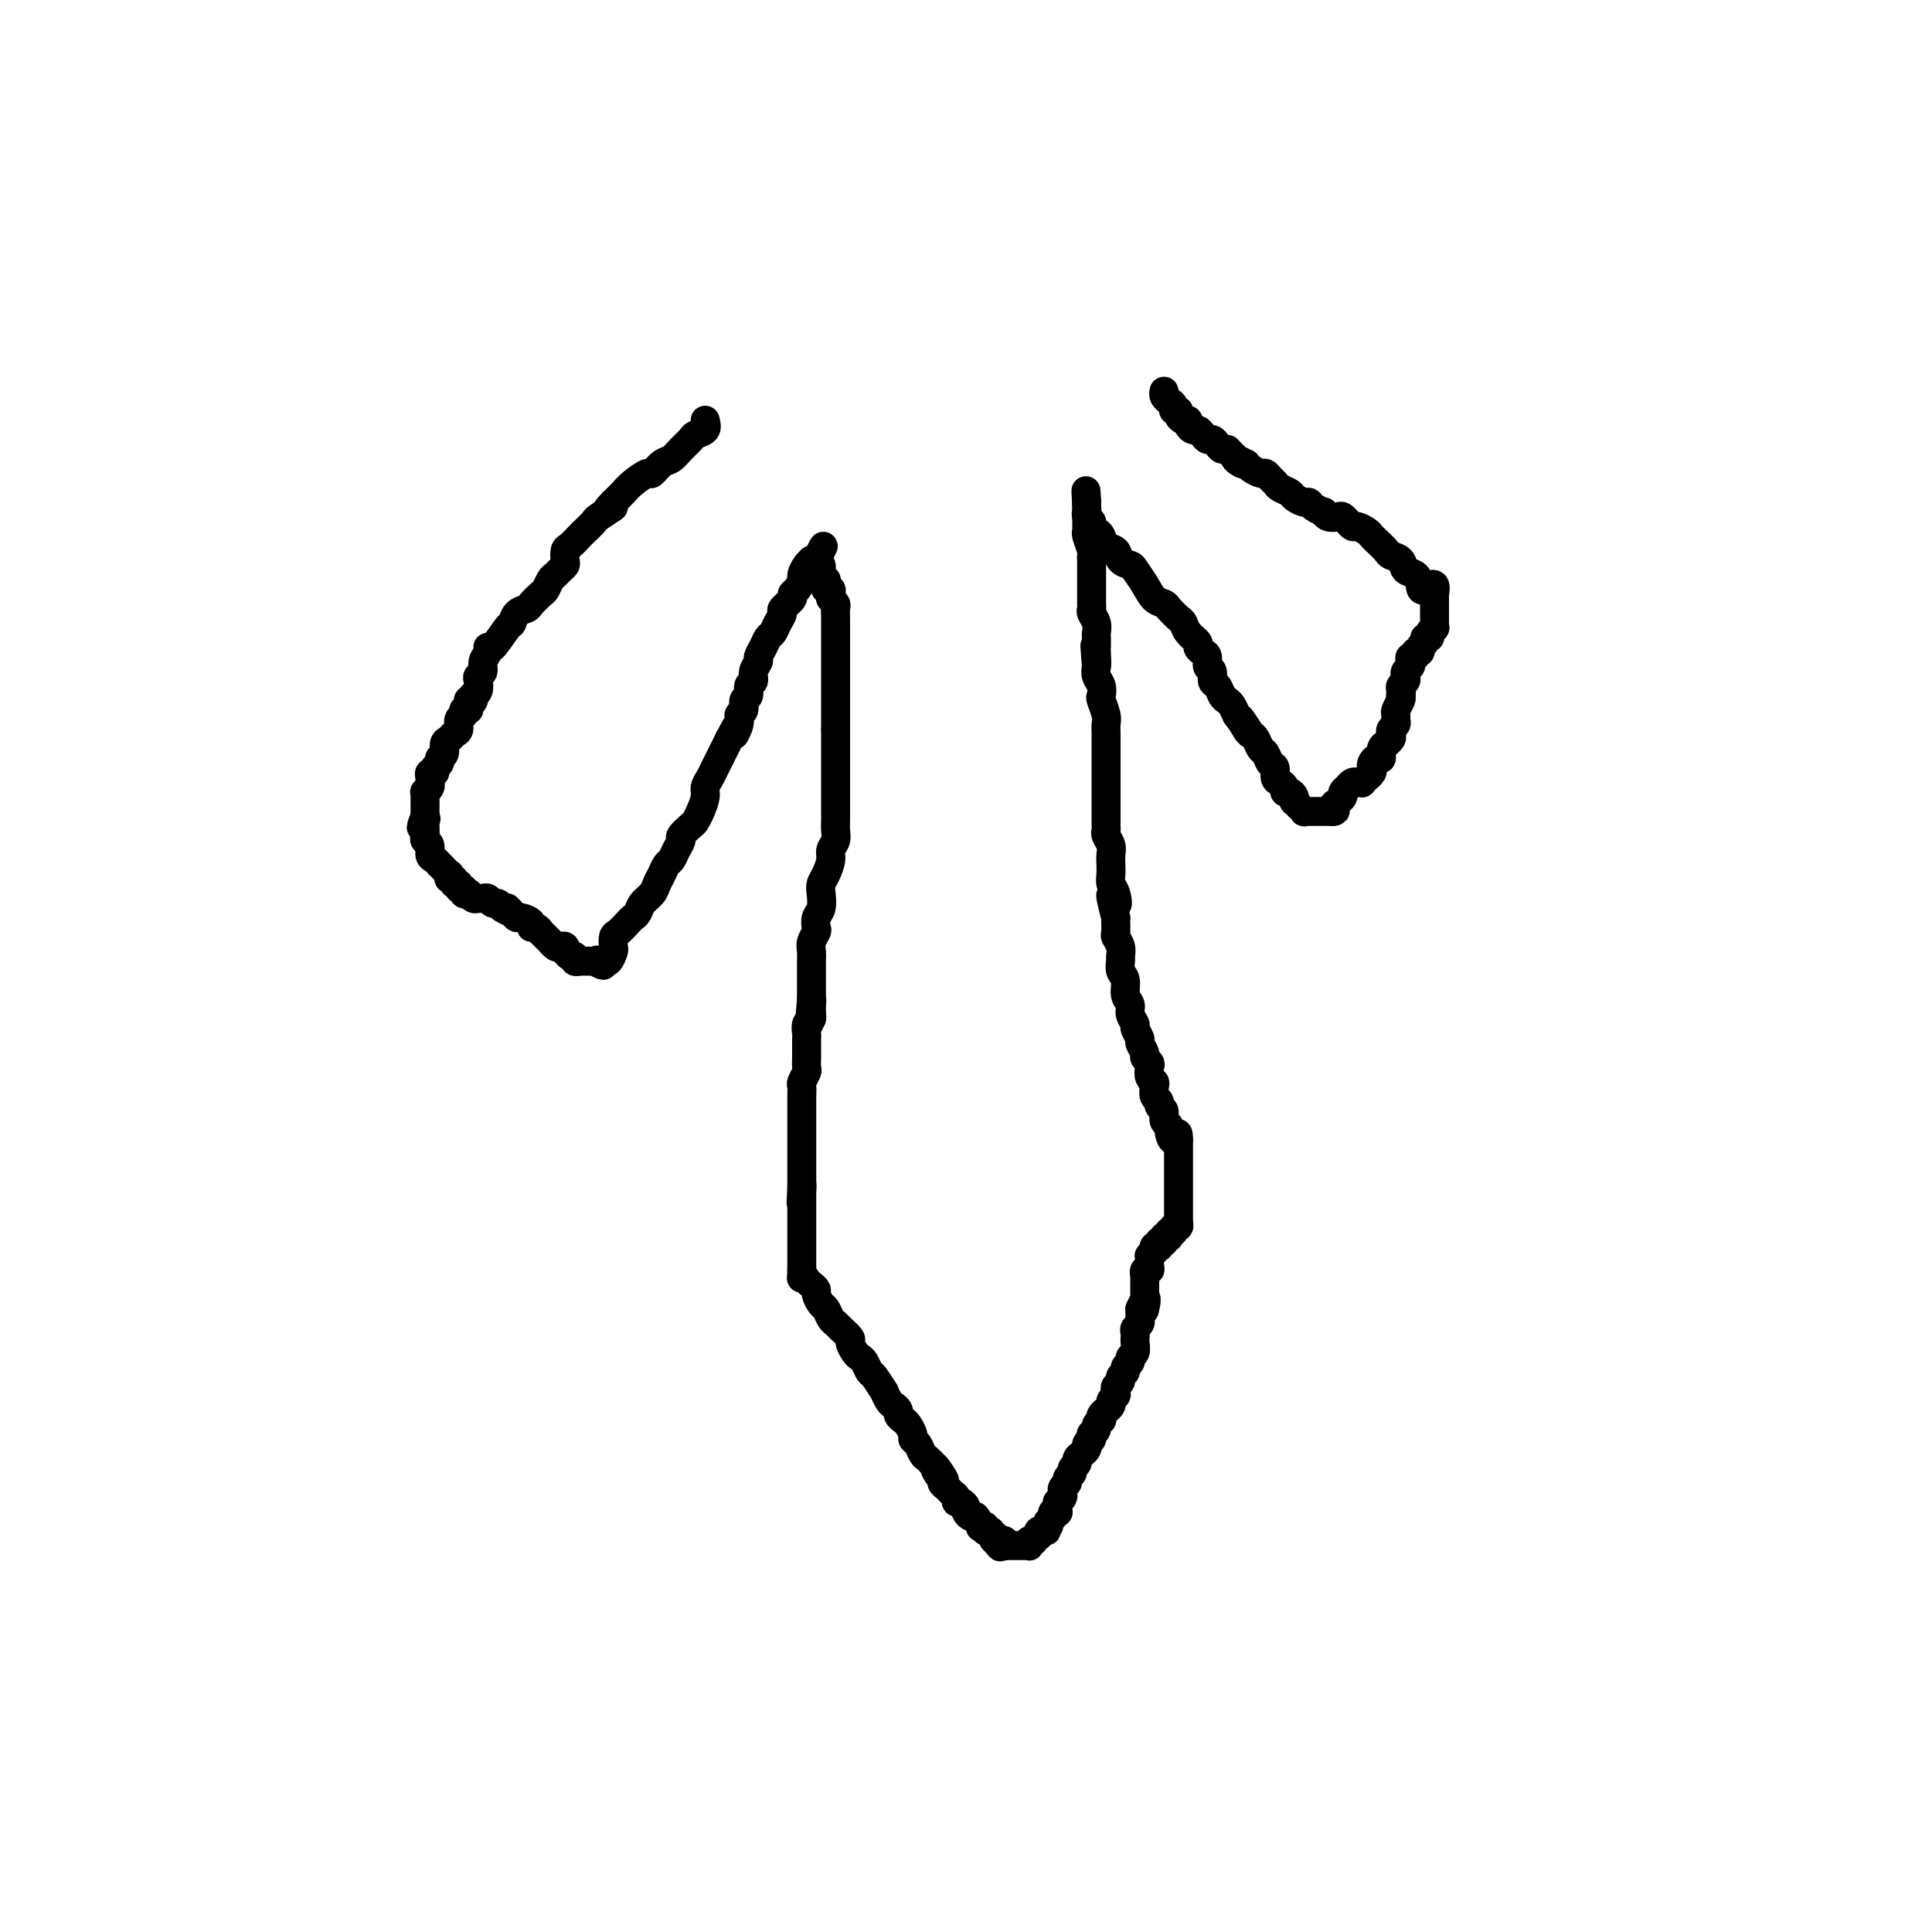 <svg viewBox='0 0 400 400' version='1.1' xmlns='http://www.w3.org/2000/svg' xmlns:xlink='http://www.w3.org/1999/xlink'><g fill='none' stroke='#000000' stroke-width='6' stroke-linecap='round' stroke-linejoin='round'><path d='M146,87c0.209,0.750 0.418,1.500 0,2c-0.418,0.500 -1.462,0.748 -2,1c-0.538,0.252 -0.568,0.506 -1,1c-0.432,0.494 -1.266,1.227 -2,2c-0.734,0.773 -1.369,1.586 -2,2c-0.631,0.414 -1.257,0.428 -2,1c-0.743,0.572 -1.602,1.700 -2,2c-0.398,0.300 -0.333,-0.229 -1,0c-0.667,0.229 -2.064,1.215 -3,2c-0.936,0.785 -1.410,1.367 -2,2c-0.590,0.633 -1.295,1.316 -2,2'/><path d='M127,104c-2.765,2.743 -0.179,1.101 0,1c0.179,-0.101 -2.050,1.339 -3,2c-0.950,0.661 -0.623,0.543 -1,1c-0.377,0.457 -1.460,1.488 -2,2c-0.540,0.512 -0.536,0.504 -1,1c-0.464,0.496 -1.395,1.495 -2,2c-0.605,0.505 -0.883,0.517 -1,1c-0.117,0.483 -0.073,1.438 0,2c0.073,0.562 0.174,0.732 0,1c-0.174,0.268 -0.623,0.634 -1,1c-0.377,0.366 -0.682,0.732 -1,1c-0.318,0.268 -0.647,0.439 -1,1c-0.353,0.561 -0.728,1.511 -1,2c-0.272,0.489 -0.441,0.517 -1,1c-0.559,0.483 -1.510,1.421 -2,2c-0.490,0.579 -0.520,0.797 -1,1c-0.480,0.203 -1.411,0.390 -2,1c-0.589,0.610 -0.836,1.644 -1,2c-0.164,0.356 -0.244,0.035 -1,1c-0.756,0.965 -2.187,3.218 -3,4c-0.813,0.782 -1.006,0.094 -1,0c0.006,-0.094 0.212,0.408 0,1c-0.212,0.592 -0.840,1.275 -1,2c-0.160,0.725 0.150,1.490 0,2c-0.150,0.510 -0.758,0.763 -1,1c-0.242,0.237 -0.117,0.459 0,1c0.117,0.541 0.227,1.403 0,2c-0.227,0.597 -0.792,0.930 -1,1c-0.208,0.070 -0.059,-0.123 0,0c0.059,0.123 0.030,0.561 0,1'/><path d='M98,145c-0.841,1.658 -0.942,0.304 -1,0c-0.058,-0.304 -0.072,0.442 0,1c0.072,0.558 0.230,0.927 0,1c-0.230,0.073 -0.849,-0.149 -1,0c-0.151,0.149 0.167,0.670 0,1c-0.167,0.330 -0.819,0.469 -1,1c-0.181,0.531 0.110,1.456 0,2c-0.110,0.544 -0.622,0.709 -1,1c-0.378,0.291 -0.622,0.708 -1,1c-0.378,0.292 -0.890,0.459 -1,1c-0.110,0.541 0.182,1.455 0,2c-0.182,0.545 -0.837,0.720 -1,1c-0.163,0.280 0.167,0.667 0,1c-0.167,0.333 -0.830,0.614 -1,1c-0.170,0.386 0.151,0.877 0,1c-0.151,0.123 -0.776,-0.121 -1,0c-0.224,0.121 -0.046,0.606 0,1c0.046,0.394 -0.040,0.698 0,1c0.040,0.302 0.207,0.602 0,1c-0.207,0.398 -0.788,0.894 -1,1c-0.212,0.106 -0.057,-0.178 0,0c0.057,0.178 0.015,0.817 0,1c-0.015,0.183 -0.004,-0.091 0,0c0.004,0.091 0.001,0.546 0,1c-0.001,0.454 -0.000,0.905 0,1c0.000,0.095 0.000,-0.167 0,0c-0.000,0.167 -0.000,0.763 0,1c0.000,0.237 0.000,0.115 0,0c-0.000,-0.115 -0.000,-0.223 0,0c0.000,0.223 0.000,0.778 0,1c-0.000,0.222 -0.000,0.111 0,0'/><path d='M88,169c-1.547,3.951 -0.415,1.828 0,1c0.415,-0.828 0.111,-0.363 0,0c-0.111,0.363 -0.031,0.622 0,1c0.031,0.378 0.012,0.874 0,1c-0.012,0.126 -0.018,-0.117 0,0c0.018,0.117 0.060,0.594 0,1c-0.060,0.406 -0.222,0.740 0,1c0.222,0.260 0.829,0.447 1,1c0.171,0.553 -0.095,1.471 0,2c0.095,0.529 0.551,0.668 1,1c0.449,0.332 0.891,0.859 1,1c0.109,0.141 -0.116,-0.102 0,0c0.116,0.102 0.571,0.548 1,1c0.429,0.452 0.832,0.910 1,1c0.168,0.090 0.102,-0.187 0,0c-0.102,0.187 -0.239,0.839 0,1c0.239,0.161 0.853,-0.168 1,0c0.147,0.168 -0.172,0.833 0,1c0.172,0.167 0.835,-0.165 1,0c0.165,0.165 -0.167,0.828 0,1c0.167,0.172 0.832,-0.146 1,0c0.168,0.146 -0.162,0.757 0,1c0.162,0.243 0.817,0.118 1,0c0.183,-0.118 -0.106,-0.229 0,0c0.106,0.229 0.606,0.797 1,1c0.394,0.203 0.683,0.040 1,0c0.317,-0.040 0.662,0.045 1,0c0.338,-0.045 0.668,-0.218 1,0c0.332,0.218 0.666,0.828 1,1c0.334,0.172 0.667,-0.094 1,0c0.333,0.094 0.667,0.547 1,1'/><path d='M104,188c2.346,1.503 1.211,0.262 1,0c-0.211,-0.262 0.503,0.456 1,1c0.497,0.544 0.777,0.915 1,1c0.223,0.085 0.389,-0.117 1,0c0.611,0.117 1.665,0.552 2,1c0.335,0.448 -0.051,0.907 0,1c0.051,0.093 0.540,-0.181 1,0c0.460,0.181 0.893,0.818 1,1c0.107,0.182 -0.112,-0.091 0,0c0.112,0.091 0.555,0.547 1,1c0.445,0.453 0.894,0.905 1,1c0.106,0.095 -0.129,-0.167 0,0c0.129,0.167 0.622,0.762 1,1c0.378,0.238 0.640,0.120 1,0c0.360,-0.120 0.819,-0.244 1,0c0.181,0.244 0.086,0.854 0,1c-0.086,0.146 -0.163,-0.171 0,0c0.163,0.171 0.564,0.830 1,1c0.436,0.170 0.905,-0.151 1,0c0.095,0.151 -0.186,0.772 0,1c0.186,0.228 0.838,0.061 1,0c0.162,-0.061 -0.168,-0.016 0,0c0.168,0.016 0.833,0.004 1,0c0.167,-0.004 -0.165,-0.001 0,0c0.165,0.001 0.828,0.000 1,0c0.172,-0.000 -0.146,-0.000 0,0c0.146,0.000 0.756,0.000 1,0c0.244,-0.000 0.122,-0.000 0,0'/><path d='M123,199c3.183,1.702 1.640,0.458 1,0c-0.640,-0.458 -0.378,-0.130 0,0c0.378,0.130 0.872,0.061 1,0c0.128,-0.061 -0.110,-0.114 0,0c0.110,0.114 0.567,0.397 1,0c0.433,-0.397 0.841,-1.472 1,-2c0.159,-0.528 0.070,-0.509 0,-1c-0.070,-0.491 -0.121,-1.493 0,-2c0.121,-0.507 0.413,-0.520 1,-1c0.587,-0.480 1.471,-1.427 2,-2c0.529,-0.573 0.705,-0.772 1,-1c0.295,-0.228 0.709,-0.483 1,-1c0.291,-0.517 0.459,-1.294 1,-2c0.541,-0.706 1.454,-1.340 2,-2c0.546,-0.660 0.723,-1.345 1,-2c0.277,-0.655 0.653,-1.279 1,-2c0.347,-0.721 0.666,-1.540 1,-2c0.334,-0.460 0.685,-0.561 1,-1c0.315,-0.439 0.595,-1.216 1,-2c0.405,-0.784 0.934,-1.574 1,-2c0.066,-0.426 -0.332,-0.488 0,-1c0.332,-0.512 1.395,-1.474 2,-2c0.605,-0.526 0.754,-0.616 1,-1c0.246,-0.384 0.591,-1.061 1,-2c0.409,-0.939 0.883,-2.138 1,-3c0.117,-0.862 -0.123,-1.386 0,-2c0.123,-0.614 0.610,-1.319 1,-2c0.390,-0.681 0.682,-1.337 1,-2c0.318,-0.663 0.663,-1.332 1,-2c0.337,-0.668 0.668,-1.334 1,-2c0.332,-0.666 0.666,-1.333 1,-2'/><path d='M151,153c2.636,-5.086 1.227,-1.801 1,-1c-0.227,0.801 0.728,-0.884 1,-2c0.272,-1.116 -0.138,-1.665 0,-2c0.138,-0.335 0.826,-0.456 1,-1c0.174,-0.544 -0.165,-1.510 0,-2c0.165,-0.490 0.833,-0.502 1,-1c0.167,-0.498 -0.166,-1.481 0,-2c0.166,-0.519 0.832,-0.576 1,-1c0.168,-0.424 -0.162,-1.217 0,-2c0.162,-0.783 0.817,-1.557 1,-2c0.183,-0.443 -0.106,-0.555 0,-1c0.106,-0.445 0.607,-1.222 1,-2c0.393,-0.778 0.678,-1.555 1,-2c0.322,-0.445 0.683,-0.557 1,-1c0.317,-0.443 0.592,-1.218 1,-2c0.408,-0.782 0.949,-1.570 1,-2c0.051,-0.430 -0.389,-0.500 0,-1c0.389,-0.500 1.606,-1.428 2,-2c0.394,-0.572 -0.035,-0.787 0,-1c0.035,-0.213 0.535,-0.425 1,-1c0.465,-0.575 0.894,-1.513 1,-2c0.106,-0.487 -0.111,-0.523 0,-1c0.111,-0.477 0.552,-1.396 1,-2c0.448,-0.604 0.905,-0.894 1,-1c0.095,-0.106 -0.171,-0.028 0,0c0.171,0.028 0.778,0.008 1,0c0.222,-0.008 0.060,-0.002 0,0c-0.060,0.002 -0.017,0.001 0,0c0.017,-0.001 0.009,-0.000 0,0'/><path d='M169,116c2.801,-5.711 0.803,-1.489 0,0c-0.803,1.489 -0.412,0.245 0,0c0.412,-0.245 0.846,0.508 1,1c0.154,0.492 0.027,0.723 0,1c-0.027,0.277 0.044,0.600 0,1c-0.044,0.400 -0.204,0.877 0,1c0.204,0.123 0.773,-0.108 1,0c0.227,0.108 0.112,0.554 0,1c-0.112,0.446 -0.222,0.893 0,1c0.222,0.107 0.778,-0.127 1,0c0.222,0.127 0.112,0.615 0,1c-0.112,0.385 -0.226,0.666 0,1c0.226,0.334 0.793,0.720 1,1c0.207,0.280 0.056,0.456 0,1c-0.056,0.544 -0.015,1.458 0,2c0.015,0.542 0.004,0.713 0,1c-0.004,0.287 -0.001,0.692 0,1c0.001,0.308 0.000,0.520 0,1c-0.000,0.480 -0.000,1.228 0,2c0.000,0.772 0.000,1.568 0,2c-0.000,0.432 -0.000,0.501 0,1c0.000,0.499 0.000,1.429 0,2c-0.000,0.571 -0.000,0.782 0,1c0.000,0.218 0.000,0.444 0,1c-0.000,0.556 -0.000,1.444 0,2c0.000,0.556 0.000,0.782 0,1c-0.000,0.218 -0.000,0.429 0,1c0.000,0.571 0.000,1.504 0,2c-0.000,0.496 -0.000,0.557 0,1c0.000,0.443 0.000,1.270 0,2c-0.000,0.730 -0.000,1.365 0,2'/><path d='M173,151c-0.000,4.218 -0.000,1.764 0,1c0.000,-0.764 0.000,0.161 0,1c-0.000,0.839 -0.000,1.591 0,2c0.000,0.409 0.000,0.476 0,1c-0.000,0.524 -0.000,1.505 0,2c0.000,0.495 0.000,0.503 0,1c-0.000,0.497 -0.000,1.484 0,2c0.000,0.516 0.000,0.561 0,1c-0.000,0.439 -0.000,1.272 0,2c0.000,0.728 0.001,1.350 0,2c-0.001,0.650 -0.004,1.329 0,2c0.004,0.671 0.016,1.333 0,2c-0.016,0.667 -0.060,1.337 0,2c0.060,0.663 0.223,1.319 0,2c-0.223,0.681 -0.830,1.389 -1,2c-0.170,0.611 0.099,1.126 0,2c-0.099,0.874 -0.566,2.107 -1,3c-0.434,0.893 -0.834,1.448 -1,2c-0.166,0.552 -0.096,1.103 0,2c0.096,0.897 0.218,2.141 0,3c-0.218,0.859 -0.776,1.332 -1,2c-0.224,0.668 -0.112,1.531 0,2c0.112,0.469 0.226,0.544 0,1c-0.226,0.456 -0.793,1.292 -1,2c-0.207,0.708 -0.056,1.288 0,2c0.056,0.712 0.015,1.556 0,2c-0.015,0.444 -0.004,0.489 0,1c0.004,0.511 0.001,1.487 0,2c-0.001,0.513 -0.000,0.561 0,1c0.000,0.439 0.000,1.268 0,2c-0.000,0.732 -0.000,1.366 0,2'/><path d='M168,207c-0.769,8.859 -0.192,3.008 0,1c0.192,-2.008 -0.001,-0.172 0,1c0.001,1.172 0.196,1.680 0,2c-0.196,0.320 -0.785,0.453 -1,1c-0.215,0.547 -0.058,1.507 0,2c0.058,0.493 0.015,0.517 0,1c-0.015,0.483 -0.003,1.424 0,2c0.003,0.576 -0.003,0.788 0,1c0.003,0.212 0.015,0.423 0,1c-0.015,0.577 -0.057,1.520 0,2c0.057,0.480 0.211,0.496 0,1c-0.211,0.504 -0.789,1.496 -1,2c-0.211,0.504 -0.057,0.521 0,1c0.057,0.479 0.015,1.421 0,2c-0.015,0.579 -0.004,0.793 0,1c0.004,0.207 0.001,0.405 0,1c-0.001,0.595 -0.000,1.587 0,2c0.000,0.413 0.000,0.247 0,1c-0.000,0.753 -0.000,2.425 0,3c0.000,0.575 0.000,0.052 0,0c-0.000,-0.052 -0.000,0.367 0,1c0.000,0.633 0.000,1.479 0,2c-0.000,0.521 -0.000,0.717 0,1c0.000,0.283 0.000,0.653 0,1c-0.000,0.347 -0.000,0.671 0,1c0.000,0.329 0.000,0.662 0,1c-0.000,0.338 -0.000,0.682 0,1c0.000,0.318 0.000,0.611 0,1c-0.000,0.389 -0.000,0.874 0,1c0.000,0.126 0.000,-0.107 0,0c-0.000,0.107 -0.000,0.553 0,1'/><path d='M166,246c-0.309,5.990 -0.083,1.466 0,0c0.083,-1.466 0.022,0.128 0,1c-0.022,0.872 -0.006,1.022 0,1c0.006,-0.022 0.002,-0.217 0,0c-0.002,0.217 -0.000,0.847 0,1c0.000,0.153 0.000,-0.169 0,0c-0.000,0.169 -0.000,0.829 0,1c0.000,0.171 0.000,-0.146 0,0c-0.000,0.146 -0.000,0.756 0,1c0.000,0.244 0.000,0.122 0,0c-0.000,-0.122 -0.000,-0.244 0,0c0.000,0.244 0.000,0.854 0,1c-0.000,0.146 -0.000,-0.172 0,0c0.000,0.172 0.000,0.834 0,1c-0.000,0.166 -0.000,-0.166 0,0c0.000,0.166 0.000,0.828 0,1c-0.000,0.172 -0.000,-0.147 0,0c0.000,0.147 0.000,0.760 0,1c-0.000,0.240 -0.000,0.107 0,0c0.000,-0.107 0.000,-0.187 0,0c-0.000,0.187 -0.000,0.642 0,1c0.000,0.358 0.000,0.621 0,1c-0.000,0.379 -0.000,0.875 0,1c0.000,0.125 0.000,-0.121 0,0c0.000,0.121 -0.000,0.610 0,1c0.000,0.390 0.000,0.682 0,1c0.000,0.318 -0.000,0.663 0,1c0.000,0.337 0.000,0.668 0,1c0.000,0.332 0.000,0.666 0,1'/><path d='M166,263c-0.049,2.808 -0.172,1.329 0,1c0.172,-0.329 0.637,0.493 1,1c0.363,0.507 0.622,0.698 1,1c0.378,0.302 0.875,0.715 1,1c0.125,0.285 -0.121,0.444 0,1c0.121,0.556 0.608,1.510 1,2c0.392,0.490 0.687,0.517 1,1c0.313,0.483 0.643,1.424 1,2c0.357,0.576 0.740,0.788 1,1c0.260,0.212 0.398,0.424 1,1c0.602,0.576 1.667,1.515 2,2c0.333,0.485 -0.065,0.516 0,1c0.065,0.484 0.593,1.423 1,2c0.407,0.577 0.691,0.793 1,1c0.309,0.207 0.642,0.404 1,1c0.358,0.596 0.740,1.592 1,2c0.260,0.408 0.398,0.228 1,1c0.602,0.772 1.668,2.497 2,3c0.332,0.503 -0.069,-0.216 0,0c0.069,0.216 0.610,1.368 1,2c0.390,0.632 0.629,0.746 1,1c0.371,0.254 0.874,0.649 1,1c0.126,0.351 -0.125,0.658 0,1c0.125,0.342 0.625,0.721 1,1c0.375,0.279 0.625,0.460 1,1c0.375,0.540 0.874,1.440 1,2c0.126,0.560 -0.121,0.780 0,1c0.121,0.220 0.610,0.440 1,1c0.390,0.560 0.682,1.458 1,2c0.318,0.542 0.662,0.726 1,1c0.338,0.274 0.669,0.637 1,1'/><path d='M193,303c4.421,6.367 1.972,2.283 1,1c-0.972,-1.283 -0.468,0.234 0,1c0.468,0.766 0.900,0.782 1,1c0.100,0.218 -0.132,0.637 0,1c0.132,0.363 0.626,0.671 1,1c0.374,0.329 0.626,0.680 1,1c0.374,0.320 0.870,0.610 1,1c0.130,0.390 -0.106,0.879 0,1c0.106,0.121 0.553,-0.127 1,0c0.447,0.127 0.894,0.630 1,1c0.106,0.370 -0.130,0.607 0,1c0.130,0.393 0.627,0.941 1,1c0.373,0.059 0.621,-0.373 1,0c0.379,0.373 0.890,1.550 1,2c0.110,0.450 -0.180,0.173 0,0c0.180,-0.173 0.832,-0.244 1,0c0.168,0.244 -0.147,0.801 0,1c0.147,0.199 0.757,0.039 1,0c0.243,-0.039 0.118,0.041 0,0c-0.118,-0.041 -0.228,-0.204 0,0c0.228,0.204 0.793,0.776 1,1c0.207,0.224 0.056,0.099 0,0c-0.056,-0.099 -0.016,-0.171 0,0c0.016,0.171 0.008,0.586 0,1'/><path d='M206,319c2.027,2.475 0.595,0.664 0,0c-0.595,-0.664 -0.352,-0.179 0,0c0.352,0.179 0.813,0.052 1,0c0.187,-0.052 0.102,-0.028 0,0c-0.102,0.028 -0.220,0.060 0,0c0.220,-0.060 0.777,-0.212 1,0c0.223,0.212 0.111,0.789 0,1c-0.111,0.211 -0.223,0.057 0,0c0.223,-0.057 0.780,-0.015 1,0c0.220,0.015 0.101,0.004 0,0c-0.101,-0.004 -0.186,-0.001 0,0c0.186,0.001 0.642,0.000 1,0c0.358,-0.000 0.618,0.001 1,0c0.382,-0.001 0.886,-0.004 1,0c0.114,0.004 -0.162,0.015 0,0c0.162,-0.015 0.760,-0.055 1,0c0.240,0.055 0.121,0.207 0,0c-0.121,-0.207 -0.242,-0.772 0,-1c0.242,-0.228 0.849,-0.117 1,0c0.151,0.117 -0.153,0.241 0,0c0.153,-0.241 0.763,-0.848 1,-1c0.237,-0.152 0.102,0.151 0,0c-0.102,-0.151 -0.172,-0.758 0,-1c0.172,-0.242 0.586,-0.121 1,0'/><path d='M216,317c1.486,-0.250 0.202,0.126 0,0c-0.202,-0.126 0.678,-0.752 1,-1c0.322,-0.248 0.085,-0.118 0,0c-0.085,0.118 -0.019,0.224 0,0c0.019,-0.224 -0.009,-0.777 0,-1c0.009,-0.223 0.054,-0.116 0,0c-0.054,0.116 -0.207,0.241 0,0c0.207,-0.241 0.773,-0.848 1,-1c0.227,-0.152 0.113,0.151 0,0c-0.113,-0.151 -0.227,-0.757 0,-1c0.227,-0.243 0.793,-0.122 1,0c0.207,0.122 0.054,0.244 0,0c-0.054,-0.244 -0.011,-0.853 0,-1c0.011,-0.147 -0.011,0.167 0,0c0.011,-0.167 0.056,-0.814 0,-1c-0.056,-0.186 -0.212,0.091 0,0c0.212,-0.091 0.793,-0.549 1,-1c0.207,-0.451 0.040,-0.894 0,-1c-0.040,-0.106 0.046,0.126 0,0c-0.046,-0.126 -0.224,-0.611 0,-1c0.224,-0.389 0.849,-0.682 1,-1c0.151,-0.318 -0.171,-0.662 0,-1c0.171,-0.338 0.834,-0.669 1,-1c0.166,-0.331 -0.167,-0.662 0,-1c0.167,-0.338 0.833,-0.682 1,-1c0.167,-0.318 -0.165,-0.611 0,-1c0.165,-0.389 0.829,-0.875 1,-1c0.171,-0.125 -0.150,0.111 0,0c0.150,-0.111 0.771,-0.568 1,-1c0.229,-0.432 0.065,-0.838 0,-1c-0.065,-0.162 -0.033,-0.081 0,0'/><path d='M225,299c1.614,-2.947 1.149,-1.314 1,-1c-0.149,0.314 0.016,-0.690 0,-1c-0.016,-0.310 -0.214,0.075 0,0c0.214,-0.075 0.841,-0.611 1,-1c0.159,-0.389 -0.149,-0.630 0,-1c0.149,-0.370 0.757,-0.869 1,-1c0.243,-0.131 0.122,0.105 0,0c-0.122,-0.105 -0.244,-0.553 0,-1c0.244,-0.447 0.854,-0.893 1,-1c0.146,-0.107 -0.171,0.126 0,0c0.171,-0.126 0.829,-0.611 1,-1c0.171,-0.389 -0.146,-0.682 0,-1c0.146,-0.318 0.756,-0.663 1,-1c0.244,-0.337 0.122,-0.668 0,-1c-0.122,-0.332 -0.244,-0.666 0,-1c0.244,-0.334 0.854,-0.667 1,-1c0.146,-0.333 -0.172,-0.667 0,-1c0.172,-0.333 0.835,-0.666 1,-1c0.165,-0.334 -0.166,-0.671 0,-1c0.166,-0.329 0.829,-0.652 1,-1c0.171,-0.348 -0.150,-0.723 0,-1c0.150,-0.277 0.771,-0.455 1,-1c0.229,-0.545 0.065,-1.455 0,-2c-0.065,-0.545 -0.032,-0.724 0,-1c0.032,-0.276 0.061,-0.647 0,-1c-0.061,-0.353 -0.212,-0.686 0,-1c0.212,-0.314 0.789,-0.609 1,-1c0.211,-0.391 0.057,-0.878 0,-1c-0.057,-0.122 -0.015,0.121 0,0c0.015,-0.121 0.004,-0.606 0,-1c-0.004,-0.394 -0.002,-0.697 0,-1'/><path d='M236,271c1.928,-4.284 1.249,-0.993 1,0c-0.249,0.993 -0.067,-0.311 0,-1c0.067,-0.689 0.018,-0.762 0,-1c-0.018,-0.238 -0.005,-0.642 0,-1c0.005,-0.358 0.002,-0.669 0,-1c-0.002,-0.331 -0.001,-0.681 0,-1c0.001,-0.319 0.004,-0.607 0,-1c-0.004,-0.393 -0.015,-0.893 0,-1c0.015,-0.107 0.057,0.177 0,0c-0.057,-0.177 -0.211,-0.817 0,-1c0.211,-0.183 0.789,0.090 1,0c0.211,-0.090 0.056,-0.545 0,-1c-0.056,-0.455 -0.011,-0.911 0,-1c0.011,-0.089 -0.011,0.187 0,0c0.011,-0.187 0.054,-0.838 0,-1c-0.054,-0.162 -0.207,0.167 0,0c0.207,-0.167 0.774,-0.828 1,-1c0.226,-0.172 0.112,0.146 0,0c-0.112,-0.146 -0.223,-0.757 0,-1c0.223,-0.243 0.778,-0.117 1,0c0.222,0.117 0.111,0.224 0,0c-0.111,-0.224 -0.222,-0.778 0,-1c0.222,-0.222 0.778,-0.111 1,0c0.222,0.111 0.111,0.222 0,0c-0.111,-0.222 -0.222,-0.778 0,-1c0.222,-0.222 0.778,-0.112 1,0c0.222,0.112 0.111,0.226 0,0c-0.111,-0.226 -0.222,-0.792 0,-1c0.222,-0.208 0.778,-0.060 1,0c0.222,0.060 0.111,0.030 0,0'/><path d='M243,255c1.099,-2.410 0.347,-0.434 0,0c-0.347,0.434 -0.289,-0.672 0,-1c0.289,-0.328 0.810,0.124 1,0c0.190,-0.124 0.051,-0.822 0,-1c-0.051,-0.178 -0.014,0.164 0,0c0.014,-0.164 0.004,-0.832 0,-1c-0.004,-0.168 -0.001,0.166 0,0c0.001,-0.166 0.000,-0.833 0,-1c-0.000,-0.167 -0.000,0.166 0,0c0.000,-0.166 0.000,-0.832 0,-1c-0.000,-0.168 -0.000,0.161 0,0c0.000,-0.161 0.000,-0.813 0,-1c-0.000,-0.187 -0.000,0.090 0,0c0.000,-0.090 0.000,-0.549 0,-1c-0.000,-0.451 -0.000,-0.895 0,-1c0.000,-0.105 0.000,0.130 0,0c-0.000,-0.130 -0.000,-0.626 0,-1c0.000,-0.374 0.000,-0.625 0,-1c-0.000,-0.375 -0.000,-0.874 0,-1c0.000,-0.126 0.000,0.121 0,0c-0.000,-0.121 -0.000,-0.610 0,-1c0.000,-0.390 0.000,-0.681 0,-1c-0.000,-0.319 -0.000,-0.666 0,-1c0.000,-0.334 0.000,-0.657 0,-1c-0.000,-0.343 -0.000,-0.708 0,-1c0.000,-0.292 0.000,-0.512 0,-1c0.000,-0.488 0.000,-1.244 0,-2'/><path d='M244,236c-0.006,-2.832 -0.522,-0.412 -1,0c-0.478,0.412 -0.917,-1.185 -1,-2c-0.083,-0.815 0.189,-0.849 0,-1c-0.189,-0.151 -0.839,-0.421 -1,-1c-0.161,-0.579 0.167,-1.468 0,-2c-0.167,-0.532 -0.828,-0.706 -1,-1c-0.172,-0.294 0.146,-0.708 0,-1c-0.146,-0.292 -0.758,-0.463 -1,-1c-0.242,-0.537 -0.116,-1.439 0,-2c0.116,-0.561 0.223,-0.781 0,-1c-0.223,-0.219 -0.777,-0.439 -1,-1c-0.223,-0.561 -0.116,-1.464 0,-2c0.116,-0.536 0.243,-0.706 0,-1c-0.243,-0.294 -0.854,-0.713 -1,-1c-0.146,-0.287 0.172,-0.443 0,-1c-0.172,-0.557 -0.835,-1.514 -1,-2c-0.165,-0.486 0.167,-0.501 0,-1c-0.167,-0.499 -0.833,-1.484 -1,-2c-0.167,-0.516 0.167,-0.565 0,-1c-0.167,-0.435 -0.833,-1.257 -1,-2c-0.167,-0.743 0.166,-1.407 0,-2c-0.166,-0.593 -0.829,-1.114 -1,-2c-0.171,-0.886 0.151,-2.138 0,-3c-0.151,-0.862 -0.776,-1.334 -1,-2c-0.224,-0.666 -0.046,-1.525 0,-2c0.046,-0.475 -0.040,-0.565 0,-1c0.040,-0.435 0.207,-1.216 0,-2c-0.207,-0.784 -0.787,-1.571 -1,-2c-0.213,-0.429 -0.057,-0.500 0,-1c0.057,-0.500 0.016,-1.429 0,-2c-0.016,-0.571 -0.008,-0.786 0,-1'/><path d='M231,190c-2.027,-7.700 -0.596,-3.950 0,-3c0.596,0.950 0.356,-0.900 0,-2c-0.356,-1.100 -0.826,-1.449 -1,-2c-0.174,-0.551 -0.050,-1.303 0,-2c0.050,-0.697 0.028,-1.339 0,-2c-0.028,-0.661 -0.060,-1.342 0,-2c0.060,-0.658 0.212,-1.294 0,-2c-0.212,-0.706 -0.789,-1.484 -1,-2c-0.211,-0.516 -0.057,-0.772 0,-1c0.057,-0.228 0.015,-0.427 0,-1c-0.015,-0.573 -0.004,-1.519 0,-2c0.004,-0.481 0.001,-0.496 0,-1c-0.001,-0.504 -0.000,-1.497 0,-2c0.000,-0.503 0.000,-0.518 0,-1c-0.000,-0.482 -0.000,-1.432 0,-2c0.000,-0.568 0.000,-0.753 0,-1c-0.000,-0.247 -0.000,-0.557 0,-1c0.000,-0.443 0.000,-1.021 0,-2c-0.000,-0.979 -0.000,-2.360 0,-3c0.000,-0.640 0.001,-0.540 0,-1c-0.001,-0.460 -0.004,-1.479 0,-2c0.004,-0.521 0.015,-0.544 0,-1c-0.015,-0.456 -0.056,-1.343 0,-2c0.056,-0.657 0.207,-1.082 0,-2c-0.207,-0.918 -0.774,-2.329 -1,-3c-0.226,-0.671 -0.112,-0.603 0,-1c0.112,-0.397 0.223,-1.261 0,-2c-0.223,-0.739 -0.778,-1.354 -1,-2c-0.222,-0.646 -0.111,-1.323 0,-2'/><path d='M227,138c-0.619,-8.158 -0.166,-2.552 0,-1c0.166,1.552 0.046,-0.949 0,-2c-0.046,-1.051 -0.016,-0.652 0,-1c0.016,-0.348 0.018,-1.441 0,-2c-0.018,-0.559 -0.057,-0.582 0,-1c0.057,-0.418 0.212,-1.229 0,-2c-0.212,-0.771 -0.789,-1.501 -1,-2c-0.211,-0.499 -0.057,-0.768 0,-1c0.057,-0.232 0.015,-0.428 0,-1c-0.015,-0.572 -0.004,-1.519 0,-2c0.004,-0.481 0.001,-0.496 0,-1c-0.001,-0.504 -0.001,-1.498 0,-2c0.001,-0.502 0.001,-0.514 0,-1c-0.001,-0.486 -0.004,-1.447 0,-2c0.004,-0.553 0.015,-0.698 0,-1c-0.015,-0.302 -0.057,-0.762 0,-1c0.057,-0.238 0.211,-0.253 0,-1c-0.211,-0.747 -0.789,-2.227 -1,-3c-0.211,-0.773 -0.057,-0.838 0,-1c0.057,-0.162 0.015,-0.421 0,-1c-0.015,-0.579 -0.004,-1.480 0,-2c0.004,-0.520 0.001,-0.661 0,-1c-0.001,-0.339 -0.000,-0.875 0,-1c0.000,-0.125 0.000,0.162 0,0c-0.000,-0.162 -0.000,-0.775 0,-1c0.000,-0.225 0.000,-0.064 0,0c-0.000,0.064 -0.000,0.032 0,0'/><path d='M225,104c-0.314,-5.081 -0.099,-0.784 0,1c0.099,1.784 0.082,1.056 0,1c-0.082,-0.056 -0.229,0.561 0,1c0.229,0.439 0.834,0.699 1,1c0.166,0.301 -0.106,0.643 0,1c0.106,0.357 0.591,0.729 1,1c0.409,0.271 0.744,0.440 1,1c0.256,0.560 0.435,1.511 1,2c0.565,0.489 1.516,0.518 2,1c0.484,0.482 0.499,1.418 1,2c0.501,0.582 1.486,0.811 2,1c0.514,0.189 0.556,0.340 1,1c0.444,0.660 1.288,1.830 2,3c0.712,1.170 1.290,2.340 2,3c0.710,0.660 1.551,0.809 2,1c0.449,0.191 0.506,0.422 1,1c0.494,0.578 1.424,1.503 2,2c0.576,0.497 0.798,0.567 1,1c0.202,0.433 0.384,1.228 1,2c0.616,0.772 1.667,1.520 2,2c0.333,0.480 -0.050,0.691 0,1c0.050,0.309 0.534,0.717 1,1c0.466,0.283 0.912,0.442 1,1c0.088,0.558 -0.184,1.515 0,2c0.184,0.485 0.823,0.497 1,1c0.177,0.503 -0.107,1.496 0,2c0.107,0.504 0.606,0.519 1,1c0.394,0.481 0.683,1.428 1,2c0.317,0.572 0.662,0.769 1,1c0.338,0.231 0.668,0.494 1,1c0.332,0.506 0.666,1.253 1,2'/><path d='M256,148c4.974,6.926 1.910,2.241 1,1c-0.910,-1.241 0.334,0.962 1,2c0.666,1.038 0.756,0.912 1,1c0.244,0.088 0.644,0.390 1,1c0.356,0.610 0.669,1.529 1,2c0.331,0.471 0.680,0.493 1,1c0.320,0.507 0.612,1.497 1,2c0.388,0.503 0.874,0.517 1,1c0.126,0.483 -0.107,1.435 0,2c0.107,0.565 0.554,0.742 1,1c0.446,0.258 0.890,0.595 1,1c0.110,0.405 -0.115,0.878 0,1c0.115,0.122 0.571,-0.107 1,0c0.429,0.107 0.832,0.549 1,1c0.168,0.451 0.102,0.909 0,1c-0.102,0.091 -0.239,-0.186 0,0c0.239,0.186 0.853,0.834 1,1c0.147,0.166 -0.172,-0.152 0,0c0.172,0.152 0.835,0.773 1,1c0.165,0.227 -0.167,0.061 0,0c0.167,-0.061 0.833,-0.016 1,0c0.167,0.016 -0.167,0.004 0,0c0.167,-0.004 0.833,-0.001 1,0c0.167,0.001 -0.165,0.000 0,0c0.165,-0.000 0.828,-0.000 1,0c0.172,0.000 -0.147,0.000 0,0c0.147,-0.000 0.760,-0.000 1,0c0.240,0.000 0.105,0.000 0,0c-0.105,-0.000 -0.182,-0.000 0,0c0.182,0.000 0.623,0.000 1,0c0.377,-0.000 0.688,-0.000 1,0'/><path d='M276,168c1.018,-0.008 0.061,-0.527 0,-1c-0.061,-0.473 0.772,-0.901 1,-1c0.228,-0.099 -0.150,0.132 0,0c0.150,-0.132 0.827,-0.628 1,-1c0.173,-0.372 -0.160,-0.622 0,-1c0.160,-0.378 0.812,-0.886 1,-1c0.188,-0.114 -0.089,0.165 0,0c0.089,-0.165 0.545,-0.775 1,-1c0.455,-0.225 0.911,-0.064 1,0c0.089,0.064 -0.187,0.032 0,0c0.187,-0.032 0.839,-0.064 1,0c0.161,0.064 -0.167,0.224 0,0c0.167,-0.224 0.829,-0.833 1,-1c0.171,-0.167 -0.148,0.109 0,0c0.148,-0.109 0.762,-0.602 1,-1c0.238,-0.398 0.101,-0.702 0,-1c-0.101,-0.298 -0.167,-0.592 0,-1c0.167,-0.408 0.565,-0.932 1,-1c0.435,-0.068 0.905,0.318 1,0c0.095,-0.318 -0.184,-1.342 0,-2c0.184,-0.658 0.833,-0.950 1,-1c0.167,-0.050 -0.148,0.141 0,0c0.148,-0.141 0.757,-0.615 1,-1c0.243,-0.385 0.118,-0.681 0,-1c-0.118,-0.319 -0.229,-0.662 0,-1c0.229,-0.338 0.797,-0.672 1,-1c0.203,-0.328 0.041,-0.652 0,-1c-0.041,-0.348 0.041,-0.722 0,-1c-0.041,-0.278 -0.203,-0.459 0,-1c0.203,-0.541 0.772,-1.440 1,-2c0.228,-0.560 0.114,-0.780 0,-1'/><path d='M290,144c0.305,-1.344 0.068,-0.206 0,0c-0.068,0.206 0.033,-0.522 0,-1c-0.033,-0.478 -0.201,-0.705 0,-1c0.201,-0.295 0.772,-0.656 1,-1c0.228,-0.344 0.113,-0.671 0,-1c-0.113,-0.329 -0.222,-0.662 0,-1c0.222,-0.338 0.776,-0.683 1,-1c0.224,-0.317 0.117,-0.606 0,-1c-0.117,-0.394 -0.243,-0.893 0,-1c0.243,-0.107 0.854,0.179 1,0c0.146,-0.179 -0.172,-0.822 0,-1c0.172,-0.178 0.835,0.111 1,0c0.165,-0.111 -0.167,-0.621 0,-1c0.167,-0.379 0.833,-0.627 1,-1c0.167,-0.373 -0.166,-0.870 0,-1c0.166,-0.130 0.829,0.106 1,0c0.171,-0.106 -0.150,-0.554 0,-1c0.150,-0.446 0.772,-0.889 1,-1c0.228,-0.111 0.061,0.110 0,0c-0.061,-0.110 -0.016,-0.550 0,-1c0.016,-0.450 0.004,-0.909 0,-1c-0.004,-0.091 -0.001,0.187 0,0c0.001,-0.187 0.000,-0.839 0,-1c-0.000,-0.161 -0.000,0.168 0,0c0.000,-0.168 0.000,-0.833 0,-1c-0.000,-0.167 -0.000,0.162 0,0c0.000,-0.162 0.000,-0.817 0,-1c-0.000,-0.183 -0.000,0.104 0,0c0.000,-0.104 0.000,-0.601 0,-1c-0.000,-0.399 -0.000,-0.699 0,-1'/><path d='M297,123c0.682,-3.445 -1.111,-1.557 -2,-1c-0.889,0.557 -0.872,-0.218 -1,-1c-0.128,-0.782 -0.400,-1.570 -1,-2c-0.600,-0.430 -1.526,-0.500 -2,-1c-0.474,-0.500 -0.494,-1.429 -1,-2c-0.506,-0.571 -1.496,-0.783 -2,-1c-0.504,-0.217 -0.520,-0.441 -1,-1c-0.480,-0.559 -1.424,-1.455 -2,-2c-0.576,-0.545 -0.785,-0.738 -1,-1c-0.215,-0.262 -0.435,-0.591 -1,-1c-0.565,-0.409 -1.475,-0.898 -2,-1c-0.525,-0.102 -0.665,0.183 -1,0c-0.335,-0.183 -0.867,-0.832 -1,-1c-0.133,-0.168 0.132,0.147 0,0c-0.132,-0.147 -0.660,-0.757 -1,-1c-0.340,-0.243 -0.490,-0.120 -1,0c-0.510,0.120 -1.380,0.239 -2,0c-0.620,-0.239 -0.991,-0.834 -1,-1c-0.009,-0.166 0.344,0.096 0,0c-0.344,-0.096 -1.387,-0.551 -2,-1c-0.613,-0.449 -0.798,-0.894 -1,-1c-0.202,-0.106 -0.421,0.126 -1,0c-0.579,-0.126 -1.517,-0.611 -2,-1c-0.483,-0.389 -0.511,-0.683 -1,-1c-0.489,-0.317 -1.439,-0.659 -2,-1c-0.561,-0.341 -0.731,-0.683 -1,-1c-0.269,-0.317 -0.636,-0.610 -1,-1c-0.364,-0.390 -0.727,-0.878 -1,-1c-0.273,-0.122 -0.458,0.121 -1,0c-0.542,-0.121 -1.441,-0.606 -2,-1c-0.559,-0.394 -0.780,-0.697 -1,-1'/><path d='M258,96c-3.985,-2.062 -1.449,-0.215 -1,0c0.449,0.215 -1.189,-1.200 -2,-2c-0.811,-0.800 -0.795,-0.984 -1,-1c-0.205,-0.016 -0.632,0.137 -1,0c-0.368,-0.137 -0.676,-0.562 -1,-1c-0.324,-0.438 -0.664,-0.887 -1,-1c-0.336,-0.113 -0.668,0.111 -1,0c-0.332,-0.111 -0.663,-0.555 -1,-1c-0.337,-0.445 -0.682,-0.889 -1,-1c-0.318,-0.111 -0.611,0.111 -1,0c-0.389,-0.111 -0.874,-0.556 -1,-1c-0.126,-0.444 0.106,-0.889 0,-1c-0.106,-0.111 -0.549,0.111 -1,0c-0.451,-0.111 -0.908,-0.555 -1,-1c-0.092,-0.445 0.182,-0.893 0,-1c-0.182,-0.107 -0.819,0.125 -1,0c-0.181,-0.125 0.095,-0.608 0,-1c-0.095,-0.392 -0.561,-0.694 -1,-1c-0.439,-0.306 -0.850,-0.618 -1,-1c-0.150,-0.382 -0.040,-0.834 0,-1c0.040,-0.166 0.011,-0.045 0,0c-0.011,0.045 -0.003,0.013 0,0c0.003,-0.013 0.002,-0.006 0,0'/></g>
</svg>
